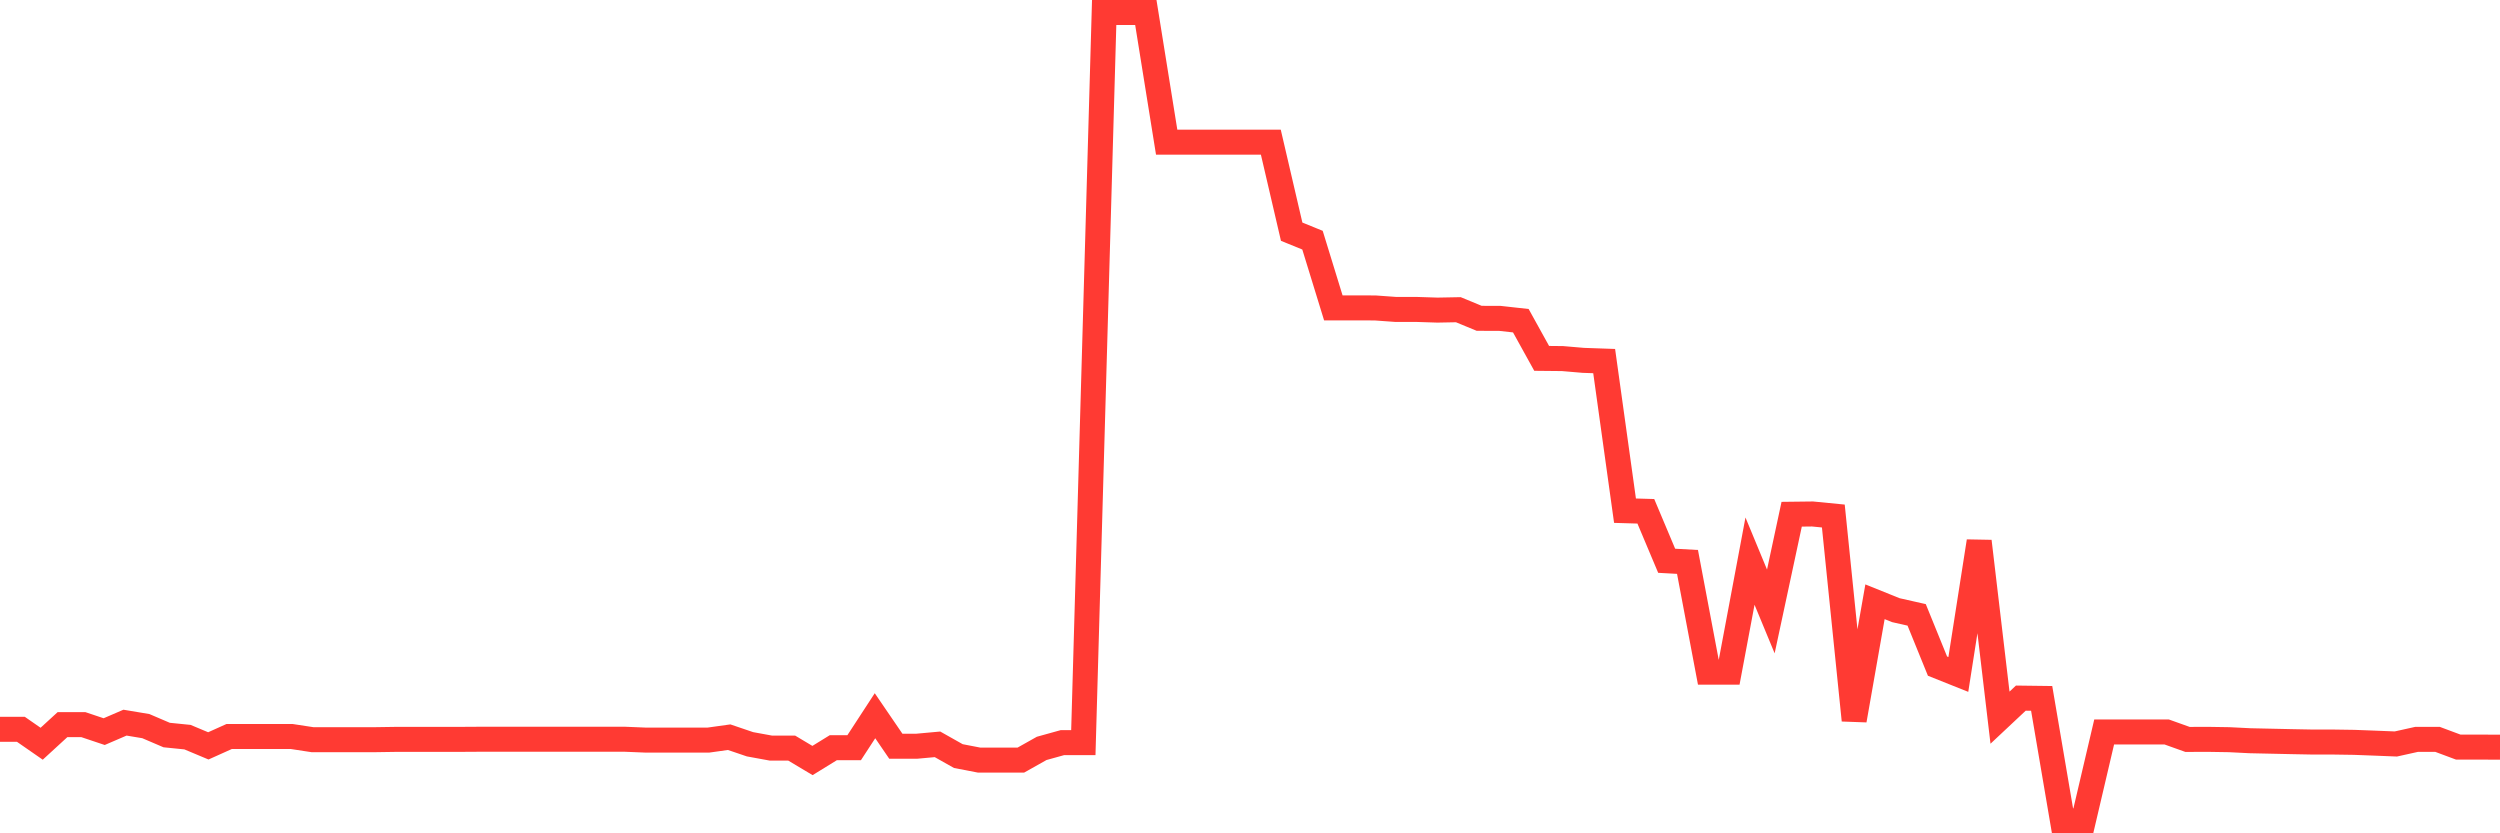 <svg
  xmlns="http://www.w3.org/2000/svg"
  xmlns:xlink="http://www.w3.org/1999/xlink"
  width="120"
  height="40"
  viewBox="0 0 120 40"
  preserveAspectRatio="none"
>
  <polyline
    points="0,35.005 1,35.005 2,35.699 3,34.782 4,34.782 5,35.118 6,34.687 7,34.854 8,35.282 9,35.383 10,35.802 11,35.352 12,35.352 13,35.352 14,35.352 15,35.505 16,35.505 17,35.505 18,35.505 19,35.49 20,35.49 21,35.49 22,35.49 23,35.484 24,35.484 25,35.484 26,35.484 27,35.484 28,35.484 29,35.484 30,35.484 31,35.525 32,35.525 33,35.525 34,35.525 35,35.385 36,35.725 37,35.908 38,35.908 39,36.505 40,35.889 41,35.889 42,34.355 43,35.819 44,35.819 45,35.728 46,36.292 47,36.485 48,36.485 49,36.485 50,35.923 51,35.645 52,35.645 53,0.6 54,0.6 55,0.6 56,6.825 57,6.825 58,6.825 59,6.825 60,6.825 61,6.825 62,11.121 63,11.528 64,14.779 65,14.78 66,14.781 67,14.853 68,14.853 69,14.885 70,14.866 71,15.279 72,15.283 73,15.394 74,17.202 75,17.212 76,17.297 77,17.332 78,24.513 79,24.542 80,26.917 81,26.972 82,32.264 83,32.264 84,26.934 85,29.35 86,24.683 87,24.671 88,24.769 89,34.572 90,28.885 91,29.288 92,29.514 93,31.974 94,32.373 95,25.982 96,34.448 97,33.51 98,33.523 99,39.4 100,39.4 101,35.134 102,35.134 103,35.134 104,35.134 105,35.492 106,35.489 107,35.505 108,35.555 109,35.577 110,35.599 111,35.618 112,35.618 113,35.633 114,35.671 115,35.711 116,35.489 117,35.489 118,35.862 119,35.862 120,35.863"
    fill="none"
    stroke="#ff3a33"
    stroke-width="1.2"
  >
  </polyline>
</svg>